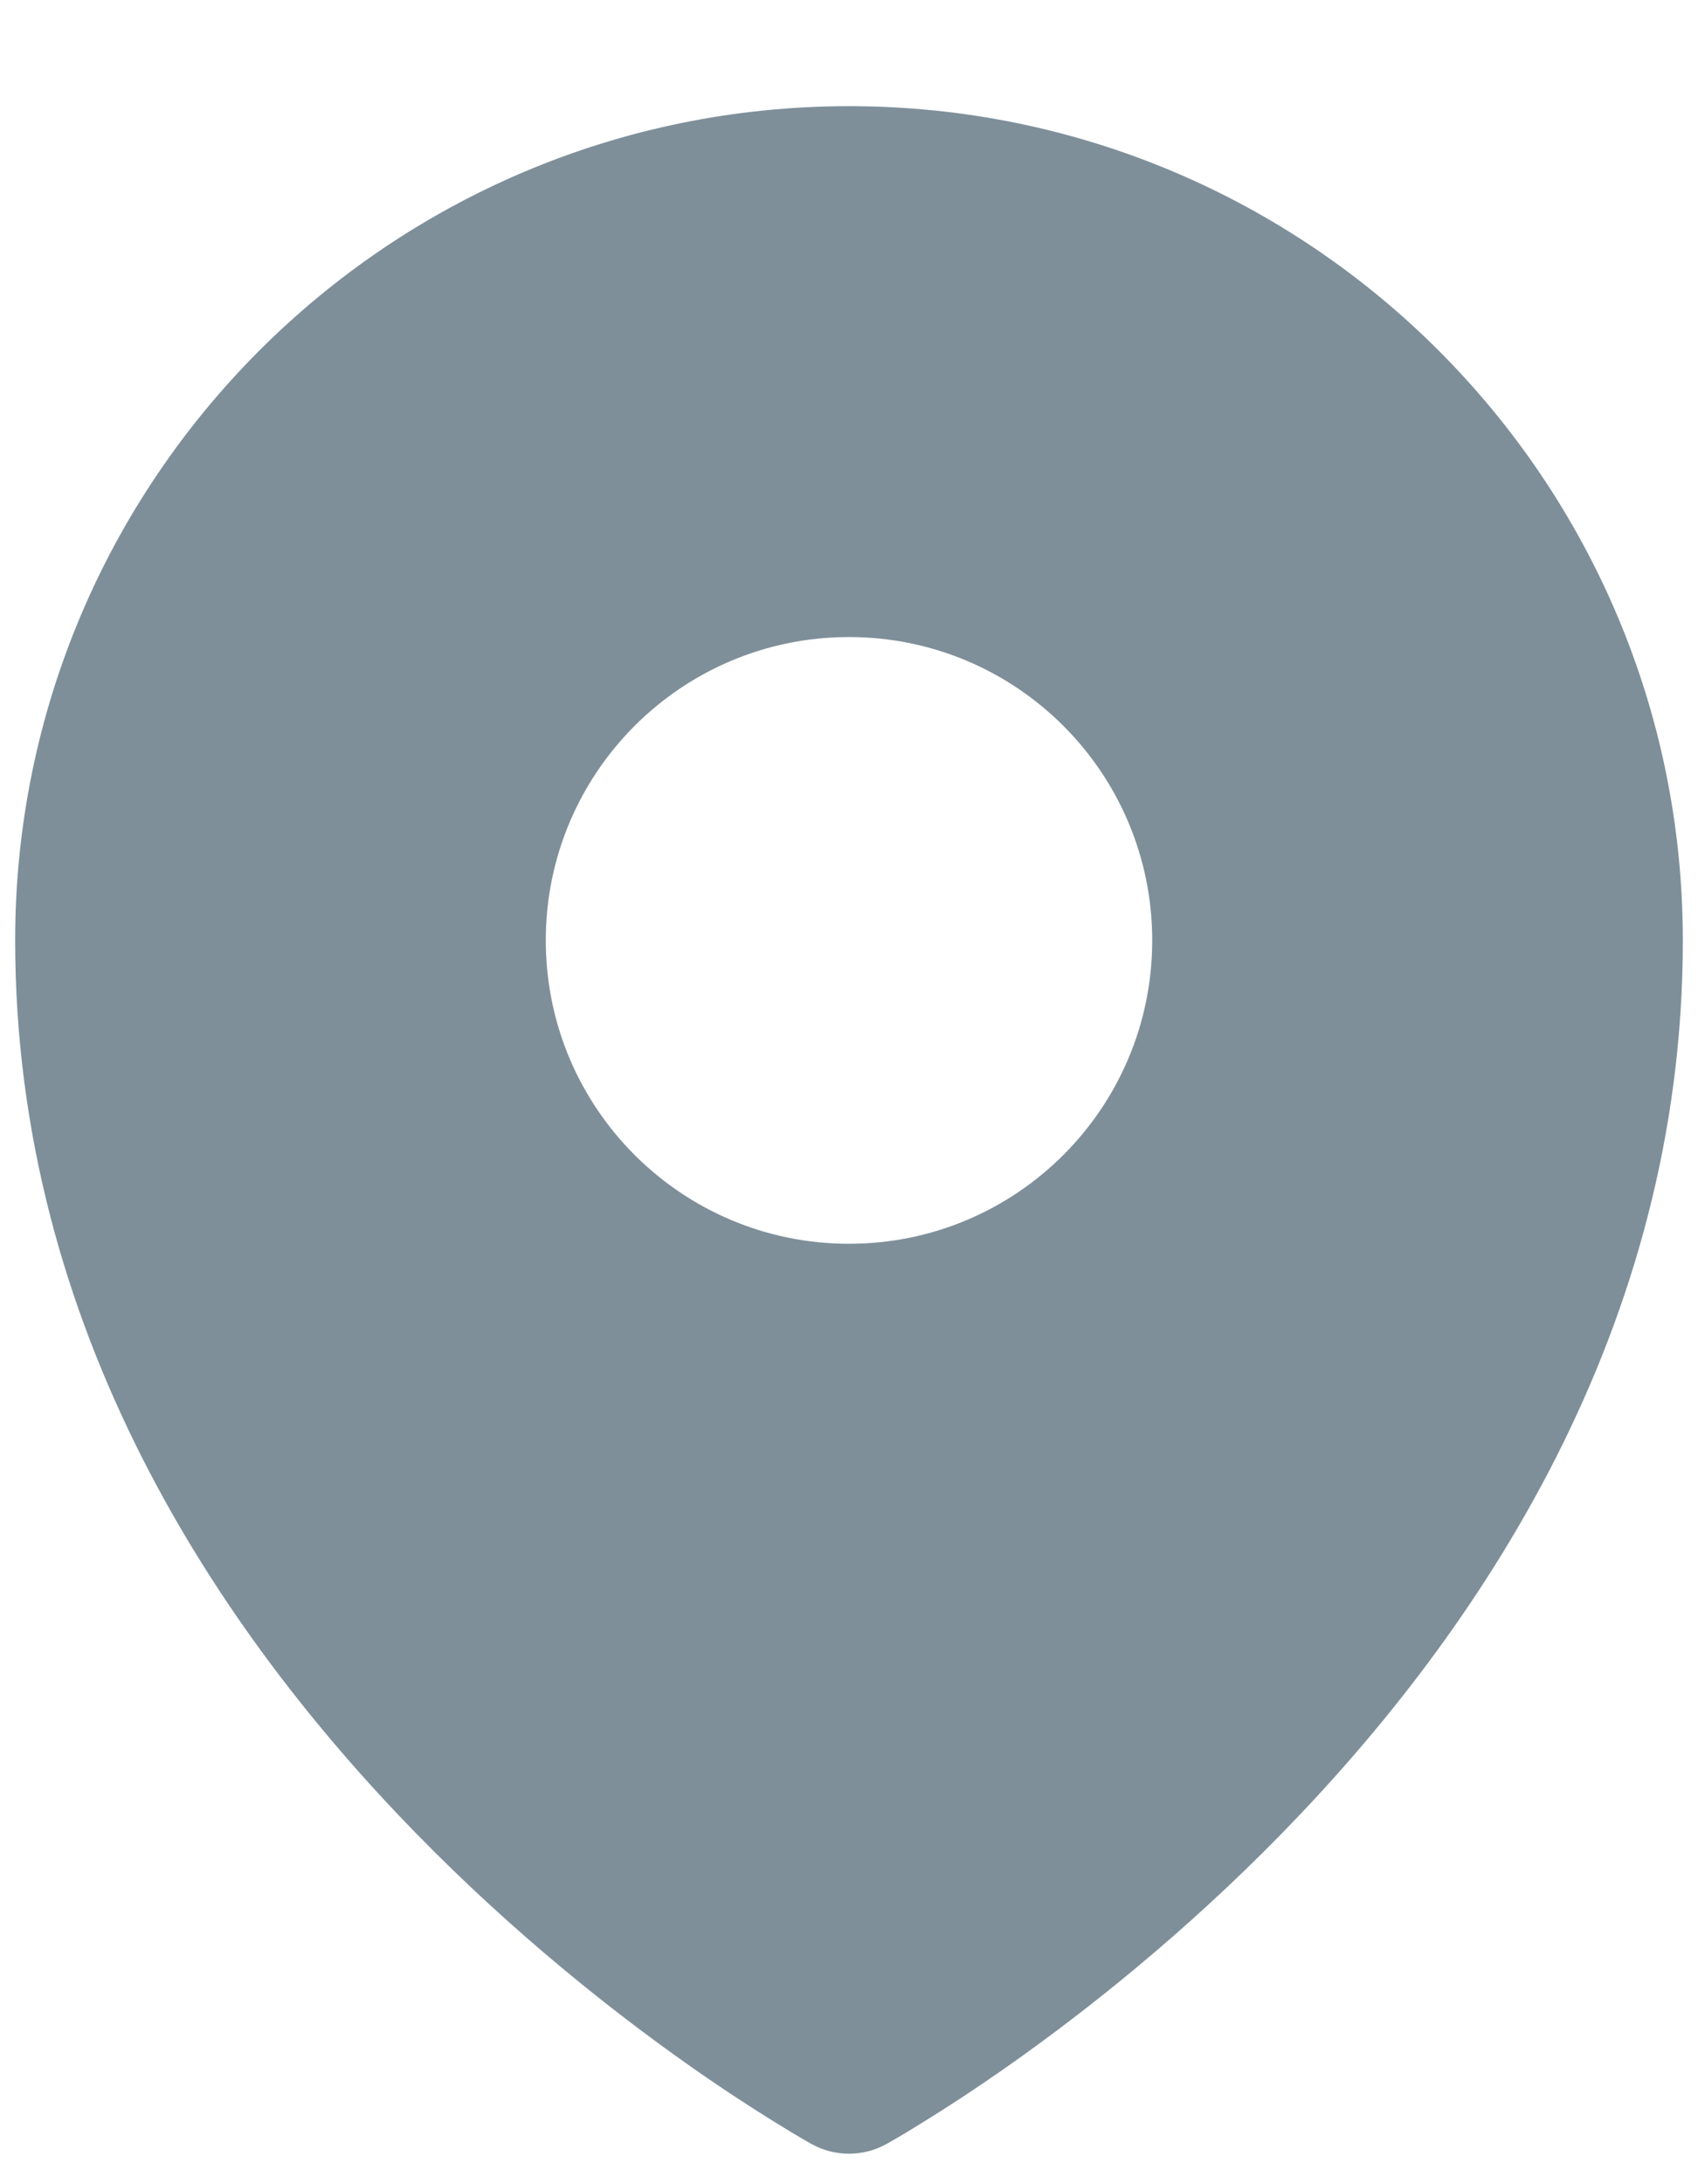 <svg width="14" height="18" viewBox="0 0 14 18" fill="none" xmlns="http://www.w3.org/2000/svg">
<path fill-rule="evenodd" clip-rule="evenodd" d="M6.616 17.626C6.642 17.64 6.661 17.652 6.675 17.66L6.699 17.673C6.884 17.774 7.115 17.774 7.301 17.673L7.325 17.66C7.339 17.652 7.358 17.64 7.384 17.626C7.434 17.597 7.506 17.554 7.596 17.498C7.777 17.387 8.032 17.223 8.337 17.008C8.946 16.578 9.758 15.94 10.572 15.106C12.192 13.447 13.875 10.955 13.875 7.75C13.875 3.953 10.797 0.875 7 0.875C3.203 0.875 0.125 3.953 0.125 7.75C0.125 10.955 1.808 13.447 3.428 15.106C4.242 15.94 5.054 16.578 5.663 17.008C5.968 17.223 6.223 17.387 6.404 17.498C6.494 17.554 6.566 17.597 6.616 17.626ZM7 10.25C8.381 10.25 9.5 9.131 9.5 7.75C9.5 6.369 8.381 5.25 7 5.25C5.619 5.25 4.5 6.369 4.5 7.75C4.5 9.131 5.619 10.25 7 10.25Z" fill="#7E8F9A"/>
</svg>
